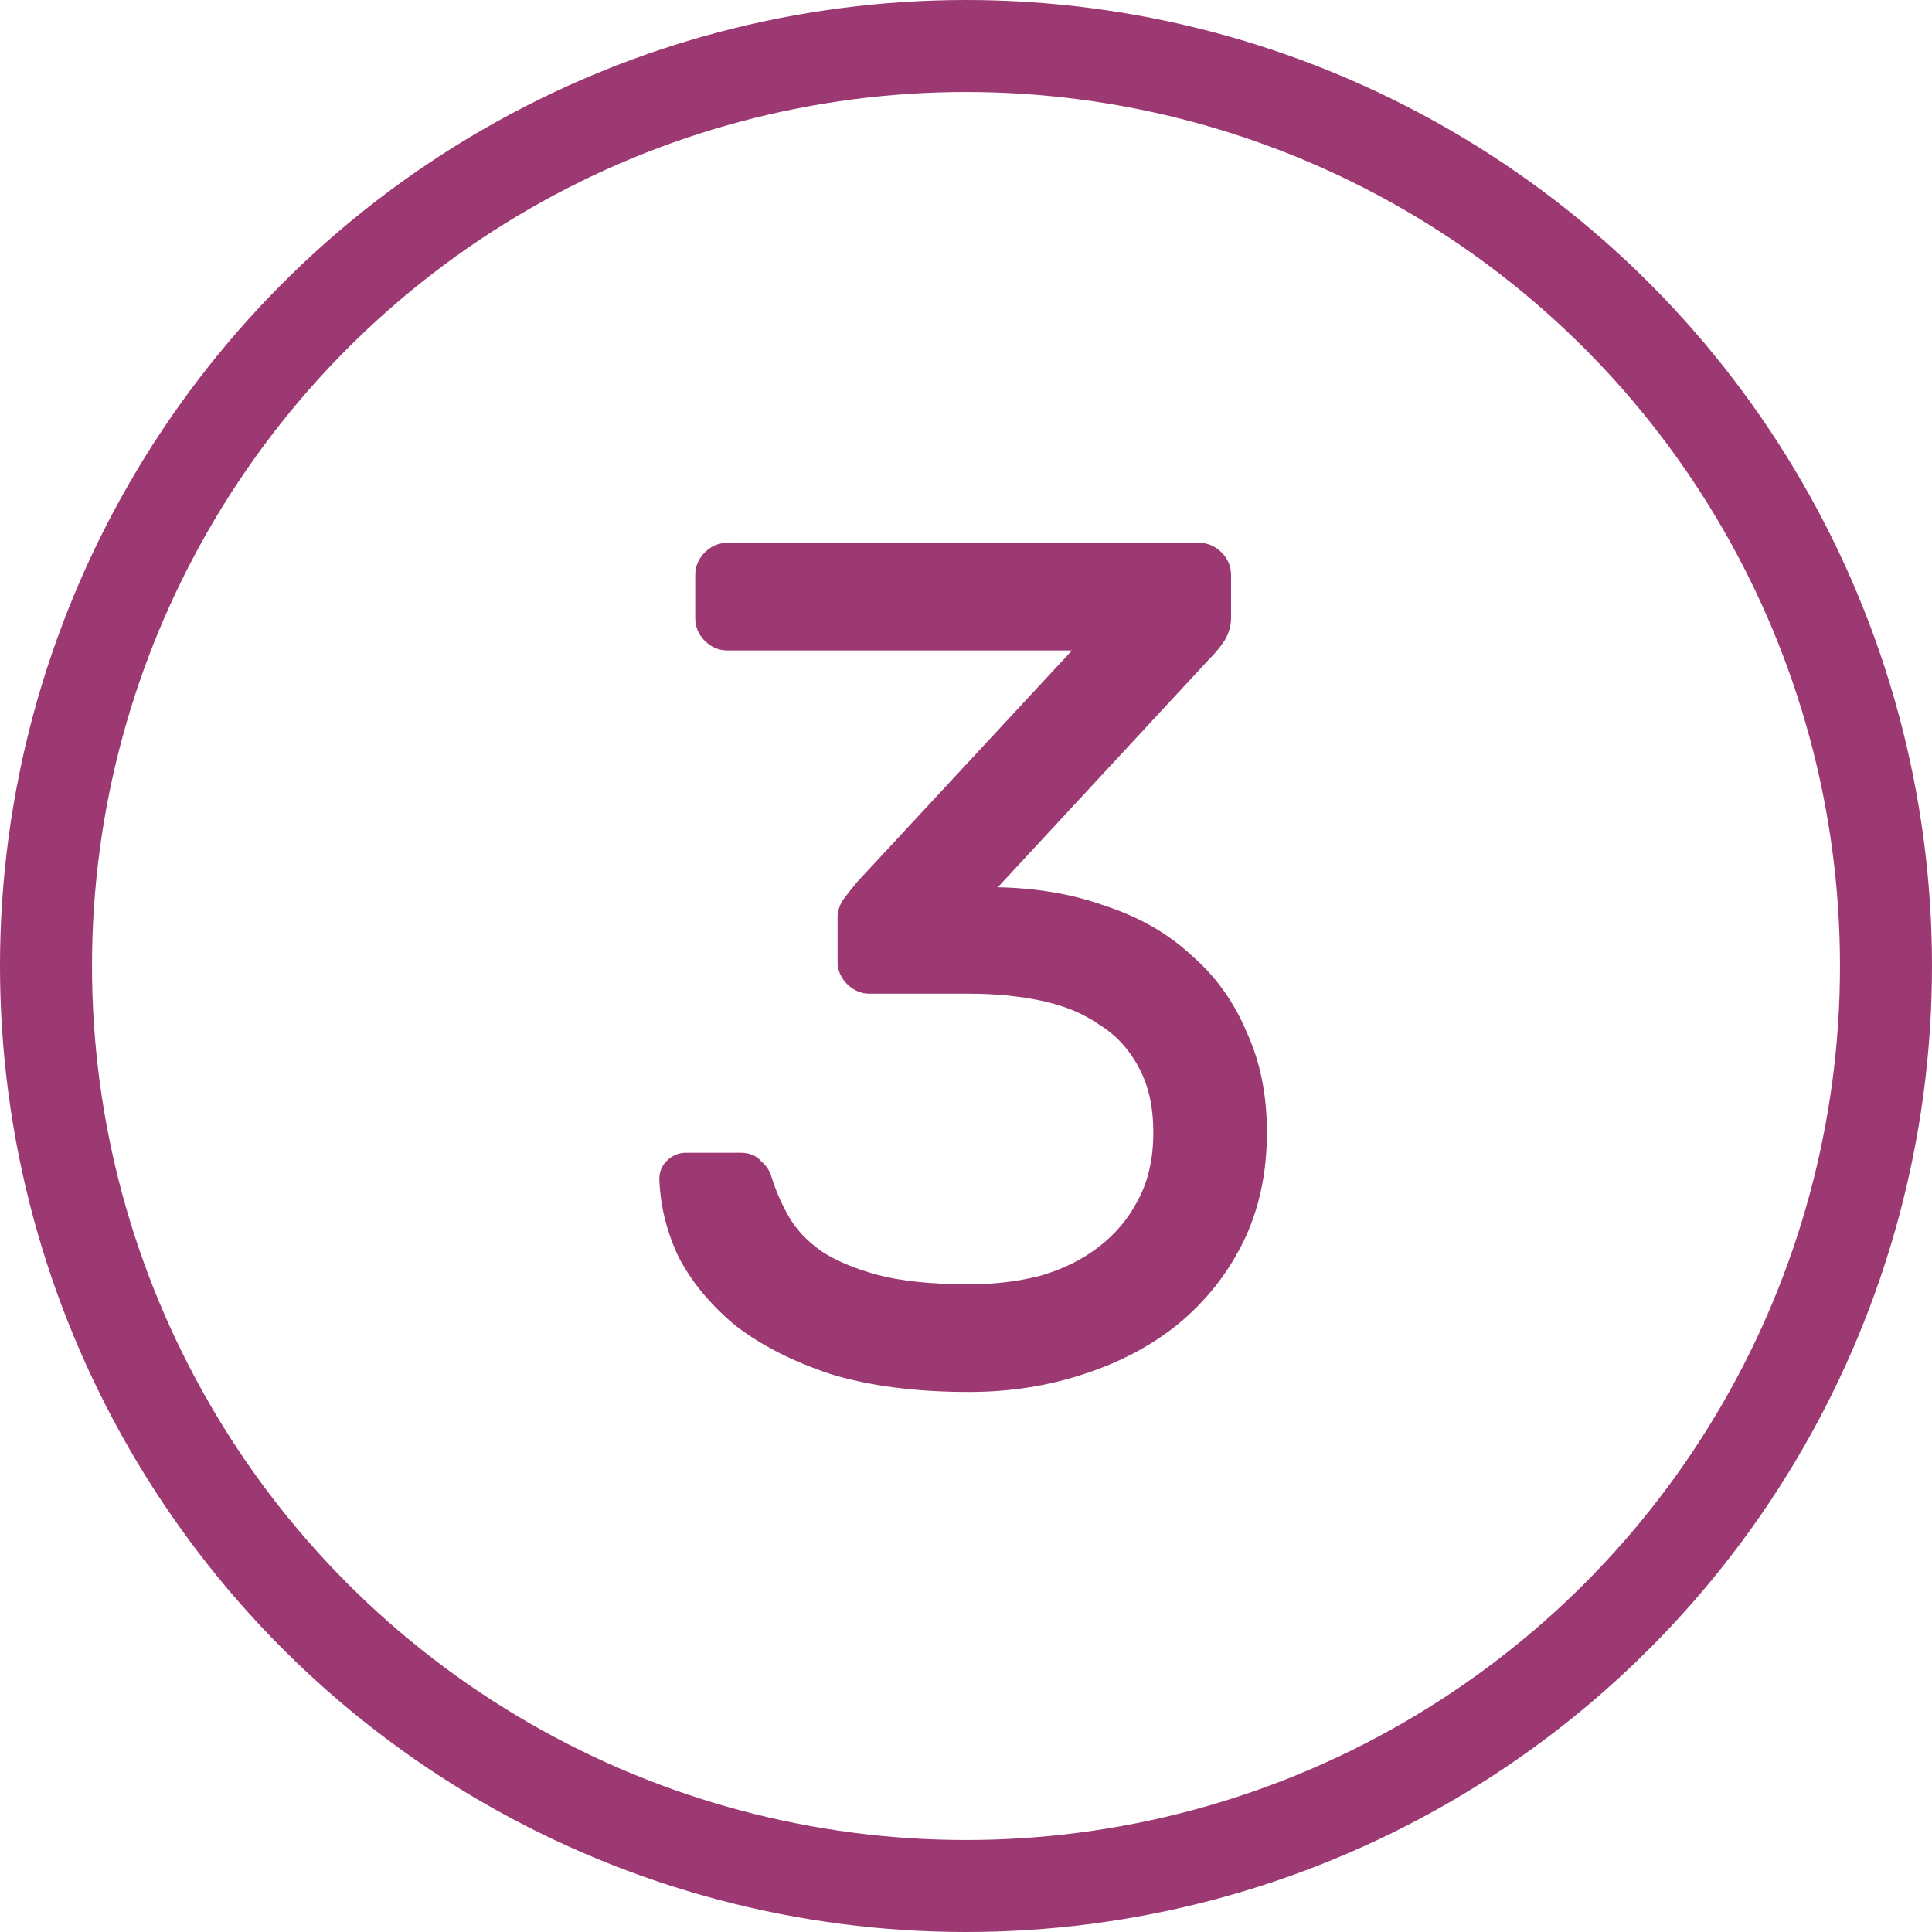 <?xml version="1.0" encoding="UTF-8"?> <svg xmlns="http://www.w3.org/2000/svg" width="21" height="21" viewBox="0 0 21 21" fill="none"> <path d="M8.389 12.803C8.433 12.942 8.493 13.08 8.571 13.219C8.649 13.358 8.766 13.483 8.922 13.596C9.078 13.7 9.282 13.787 9.533 13.856C9.793 13.925 10.127 13.96 10.534 13.96C10.803 13.96 11.059 13.93 11.301 13.869C11.544 13.8 11.756 13.696 11.938 13.557C12.12 13.418 12.263 13.249 12.367 13.05C12.48 12.842 12.536 12.595 12.536 12.309C12.536 12.032 12.484 11.798 12.38 11.607C12.276 11.408 12.133 11.252 11.951 11.139C11.778 11.018 11.57 10.931 11.327 10.879C11.085 10.827 10.82 10.801 10.534 10.801H9.455C9.36 10.801 9.278 10.766 9.208 10.697C9.139 10.628 9.104 10.545 9.104 10.45V9.982C9.104 9.904 9.126 9.835 9.169 9.774C9.221 9.705 9.269 9.644 9.312 9.592L11.652 7.07H7.908C7.813 7.07 7.731 7.035 7.661 6.966C7.592 6.897 7.557 6.814 7.557 6.719V6.251C7.557 6.156 7.592 6.073 7.661 6.004C7.731 5.935 7.813 5.9 7.908 5.9H13.03C13.126 5.9 13.208 5.935 13.277 6.004C13.347 6.073 13.381 6.156 13.381 6.251V6.719C13.381 6.797 13.36 6.875 13.316 6.953C13.273 7.022 13.217 7.092 13.147 7.161L10.846 9.644C11.28 9.653 11.674 9.722 12.029 9.852C12.393 9.973 12.701 10.151 12.952 10.385C13.212 10.61 13.412 10.888 13.55 11.217C13.698 11.538 13.771 11.902 13.771 12.309C13.771 12.751 13.685 13.15 13.511 13.505C13.338 13.852 13.104 14.146 12.809 14.389C12.523 14.623 12.181 14.805 11.782 14.935C11.392 15.065 10.976 15.13 10.534 15.13C9.954 15.13 9.451 15.065 9.026 14.935C8.61 14.796 8.264 14.619 7.986 14.402C7.718 14.177 7.514 13.93 7.375 13.661C7.245 13.384 7.176 13.102 7.167 12.816C7.167 12.738 7.193 12.673 7.245 12.621C7.306 12.56 7.375 12.53 7.453 12.53H8.051C8.147 12.53 8.22 12.56 8.272 12.621C8.333 12.673 8.372 12.734 8.389 12.803Z" fill="#9C3872"></path> <circle cx="10.5" cy="10.5" r="10" stroke="#9C3872"></circle> </svg> 